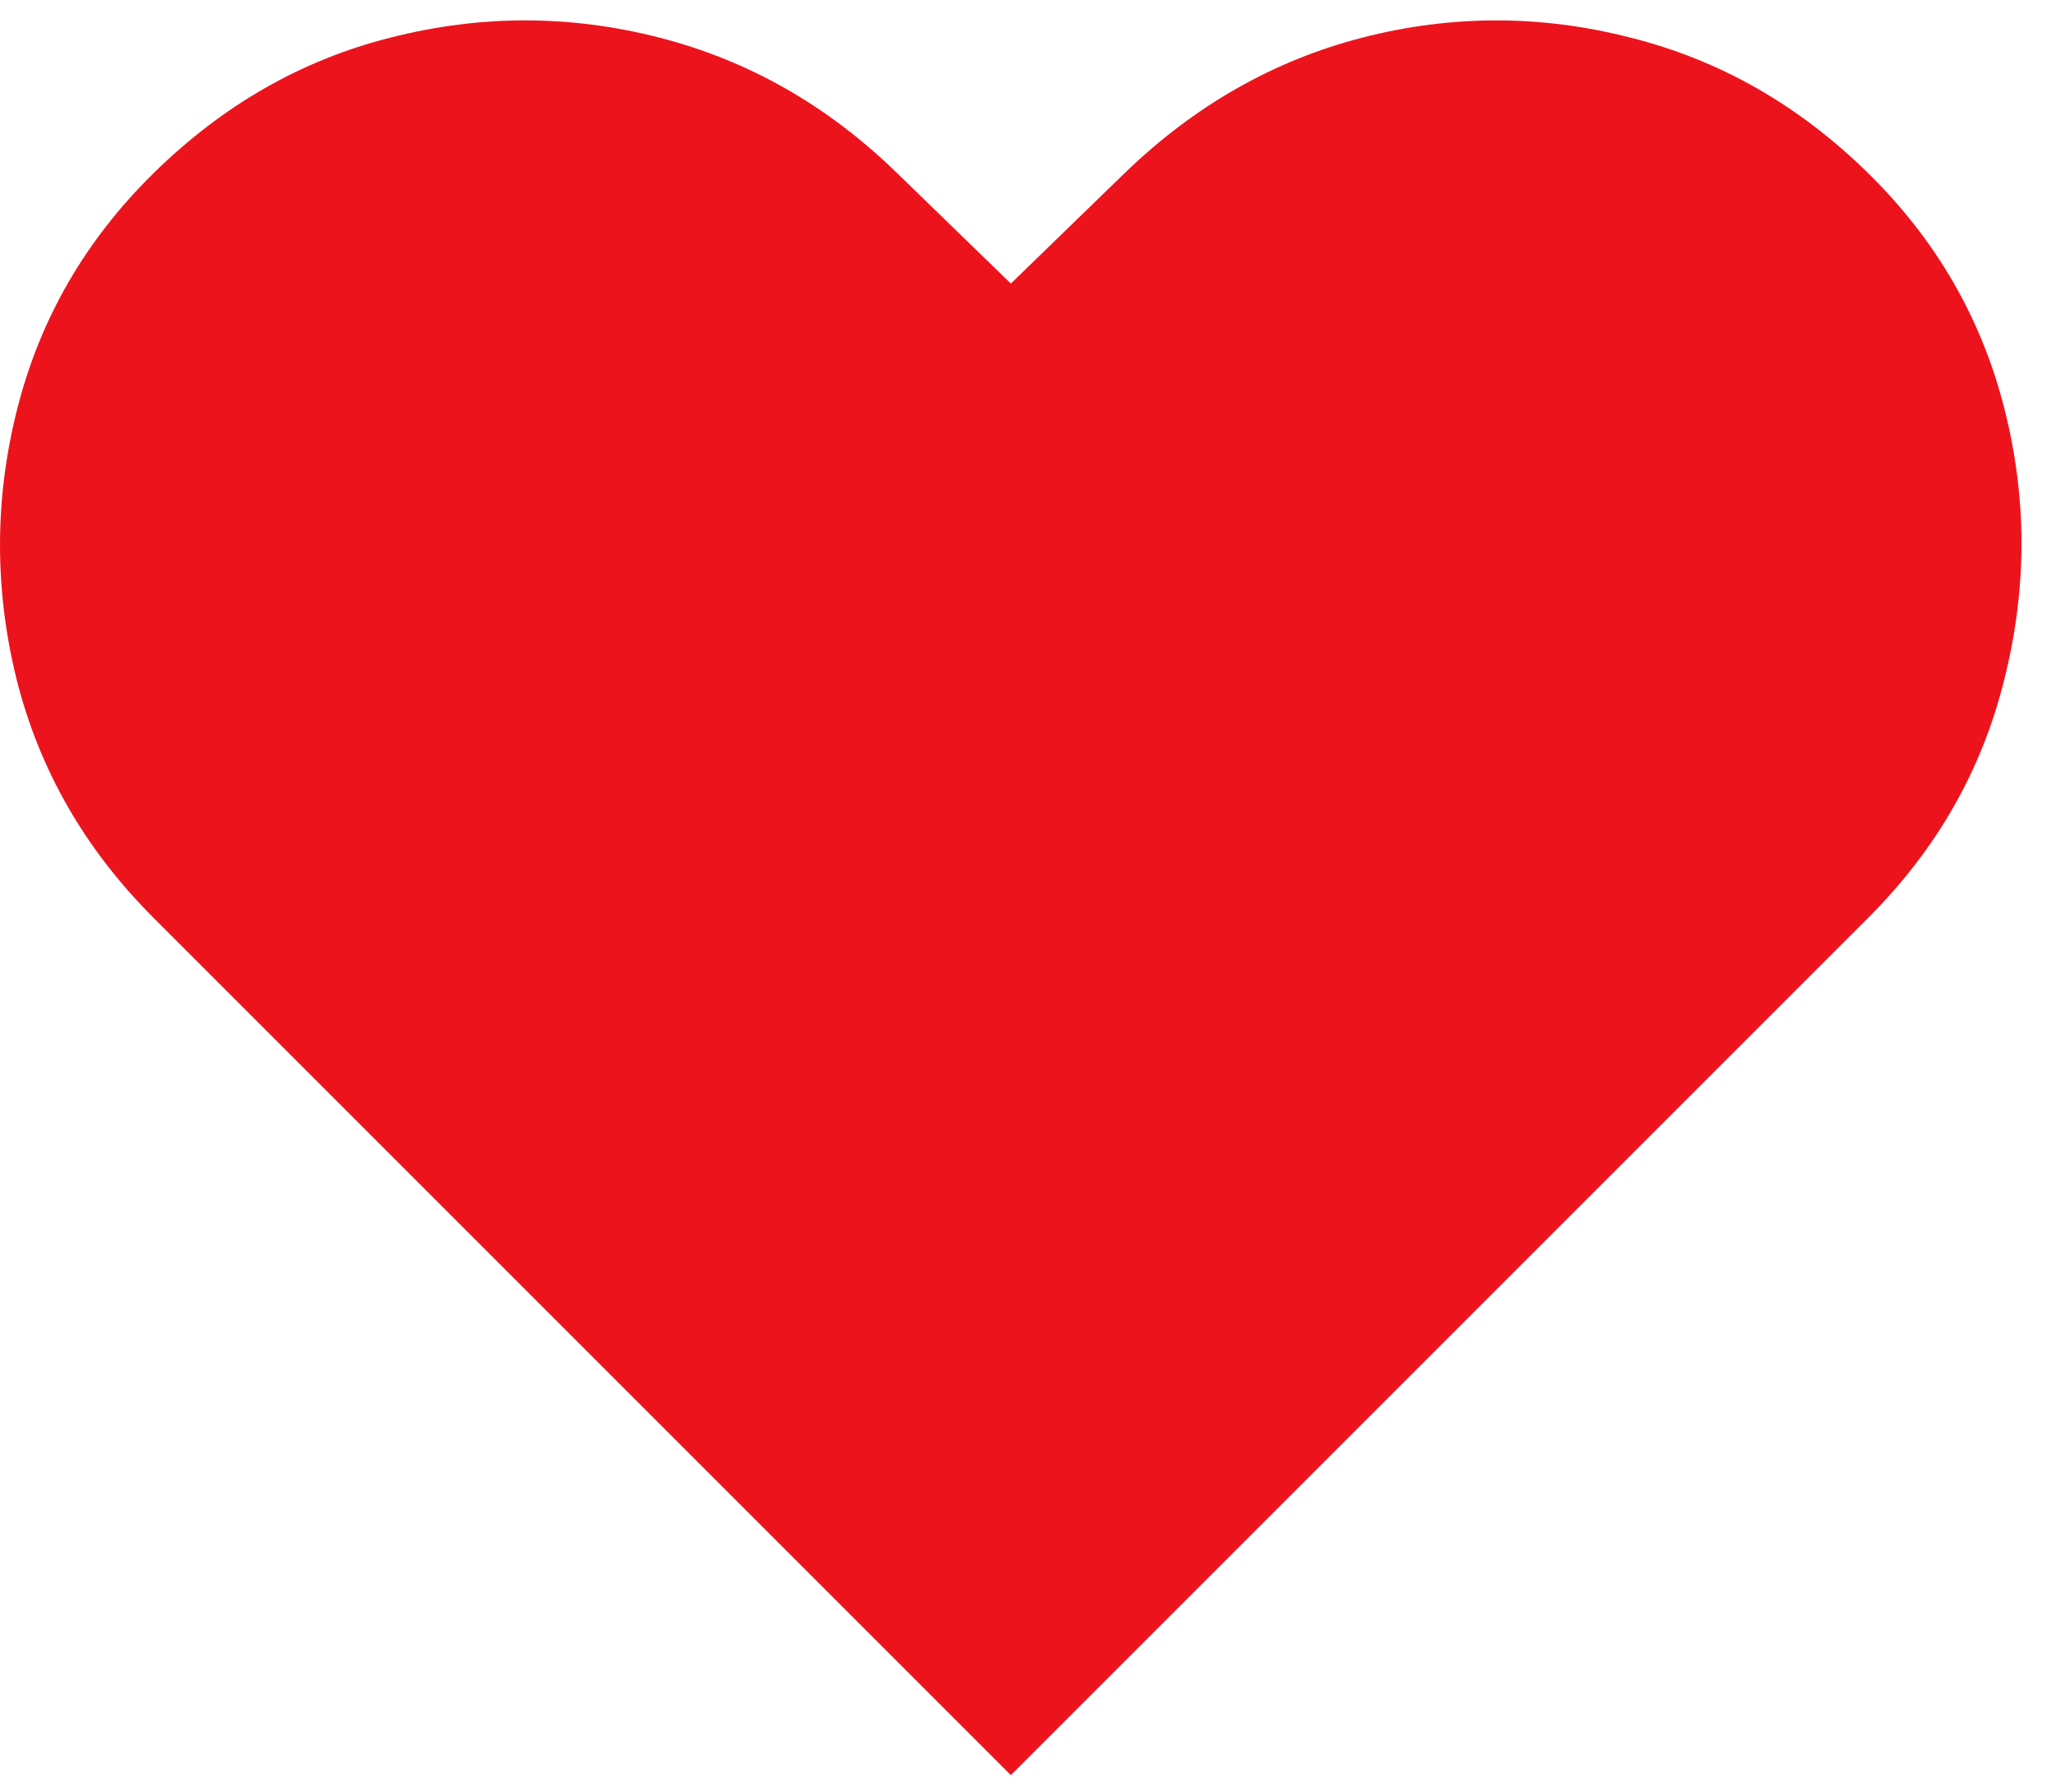 <?xml version="1.0" encoding="UTF-8"?> <svg xmlns="http://www.w3.org/2000/svg" width="39" height="34" viewBox="0 0 39 34" fill="none"><path d="M19.175 33.672L2.908 17.405C1.61 16.108 0.745 14.599 0.313 12.88C-0.109 11.16 -0.104 9.451 0.328 7.753C0.761 6.044 1.621 4.556 2.908 3.29C4.226 1.993 5.73 1.133 7.418 0.711C9.116 0.279 10.809 0.279 12.497 0.711C14.195 1.144 15.704 2.003 17.023 3.29L19.175 5.379L21.327 3.29C22.656 2.003 24.165 1.144 25.852 0.711C27.54 0.279 29.228 0.279 30.916 0.711C32.614 1.133 34.123 1.993 35.442 3.29C36.729 4.556 37.589 6.044 38.021 7.753C38.453 9.451 38.453 11.16 38.021 12.88C37.599 14.599 36.739 16.108 35.442 17.405L19.175 33.672Z" fill="#EC131D"></path></svg> 
